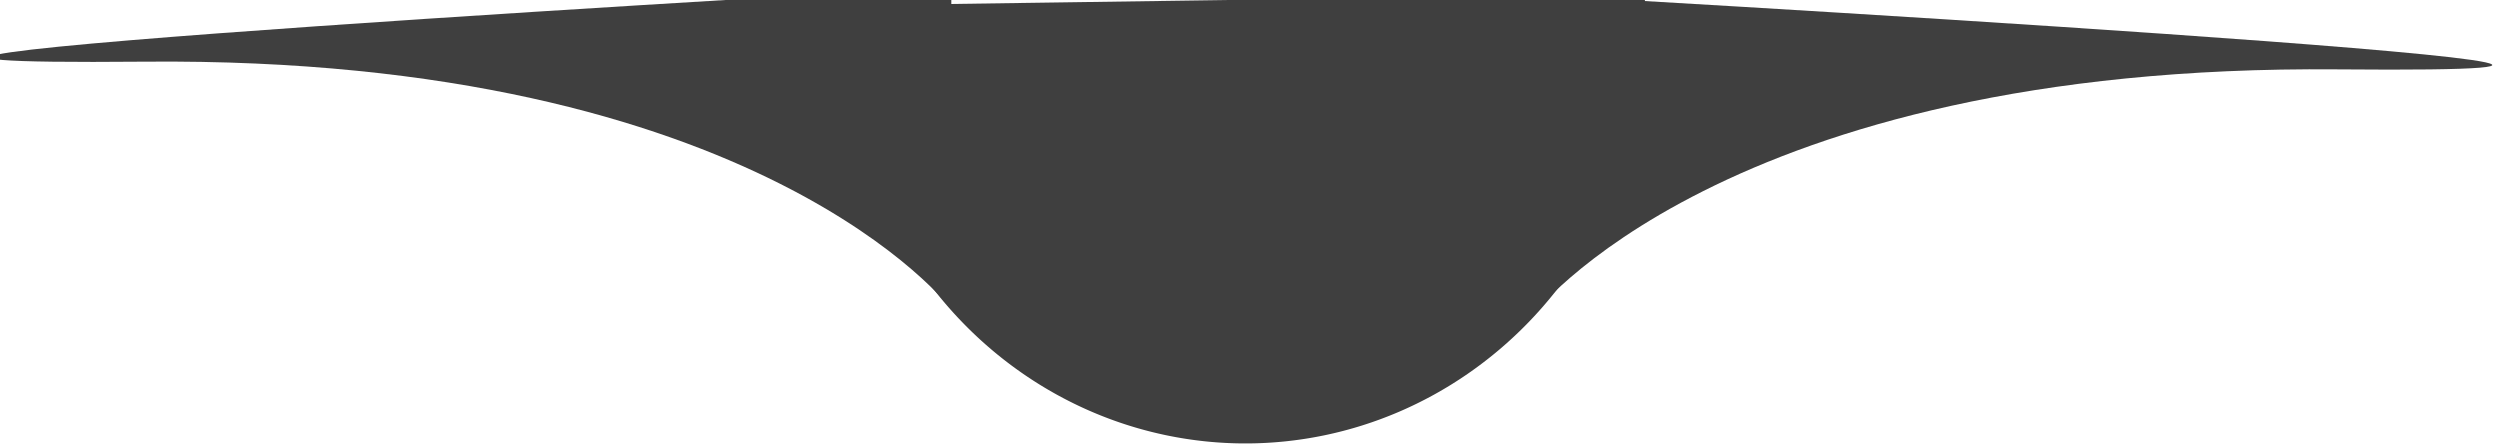 <svg width="196.568" height="35" xmlns="http://www.w3.org/2000/svg">
 <defs>
  <style>.a{fill:#3f3f3f;}</style>
 </defs>
 <g>
  <rect fill="none" id="canvas_background" height="37" width="198.568" y="-1" x="-1"/>
 </g>
 <g>
  <title>Layer 1</title>
  <path id="circle8" d="m97.924,-30.286a31.5,32.576 0 0 0 -6.227,0.677l11.605,-0.166a31.5,32.576 0 0 0 -5.379,-0.511zm31.369,29.819l-62.779,0.897a31.5,32.576 0 0 0 -0.09,1.86a31.5,32.576 0 0 0 31.5,32.576a31.5,32.576 0 0 0 31.5,-32.576a31.5,32.576 0 0 0 -0.131,-2.757z" class="a"/>
  <path id="path10" d="m74.8,24.305s-14.949,-19.881 -63.4,-19.457s63.4,-5.891 63.4,-5.891l0,25.348z" class="a"/>
  <path id="path12" d="m120.392,24.911s14.949,-19.881 63.4,-19.457s-63.4,-5.891 -63.4,-5.891l0,25.348z" class="a"/>
 </g>
</svg>
